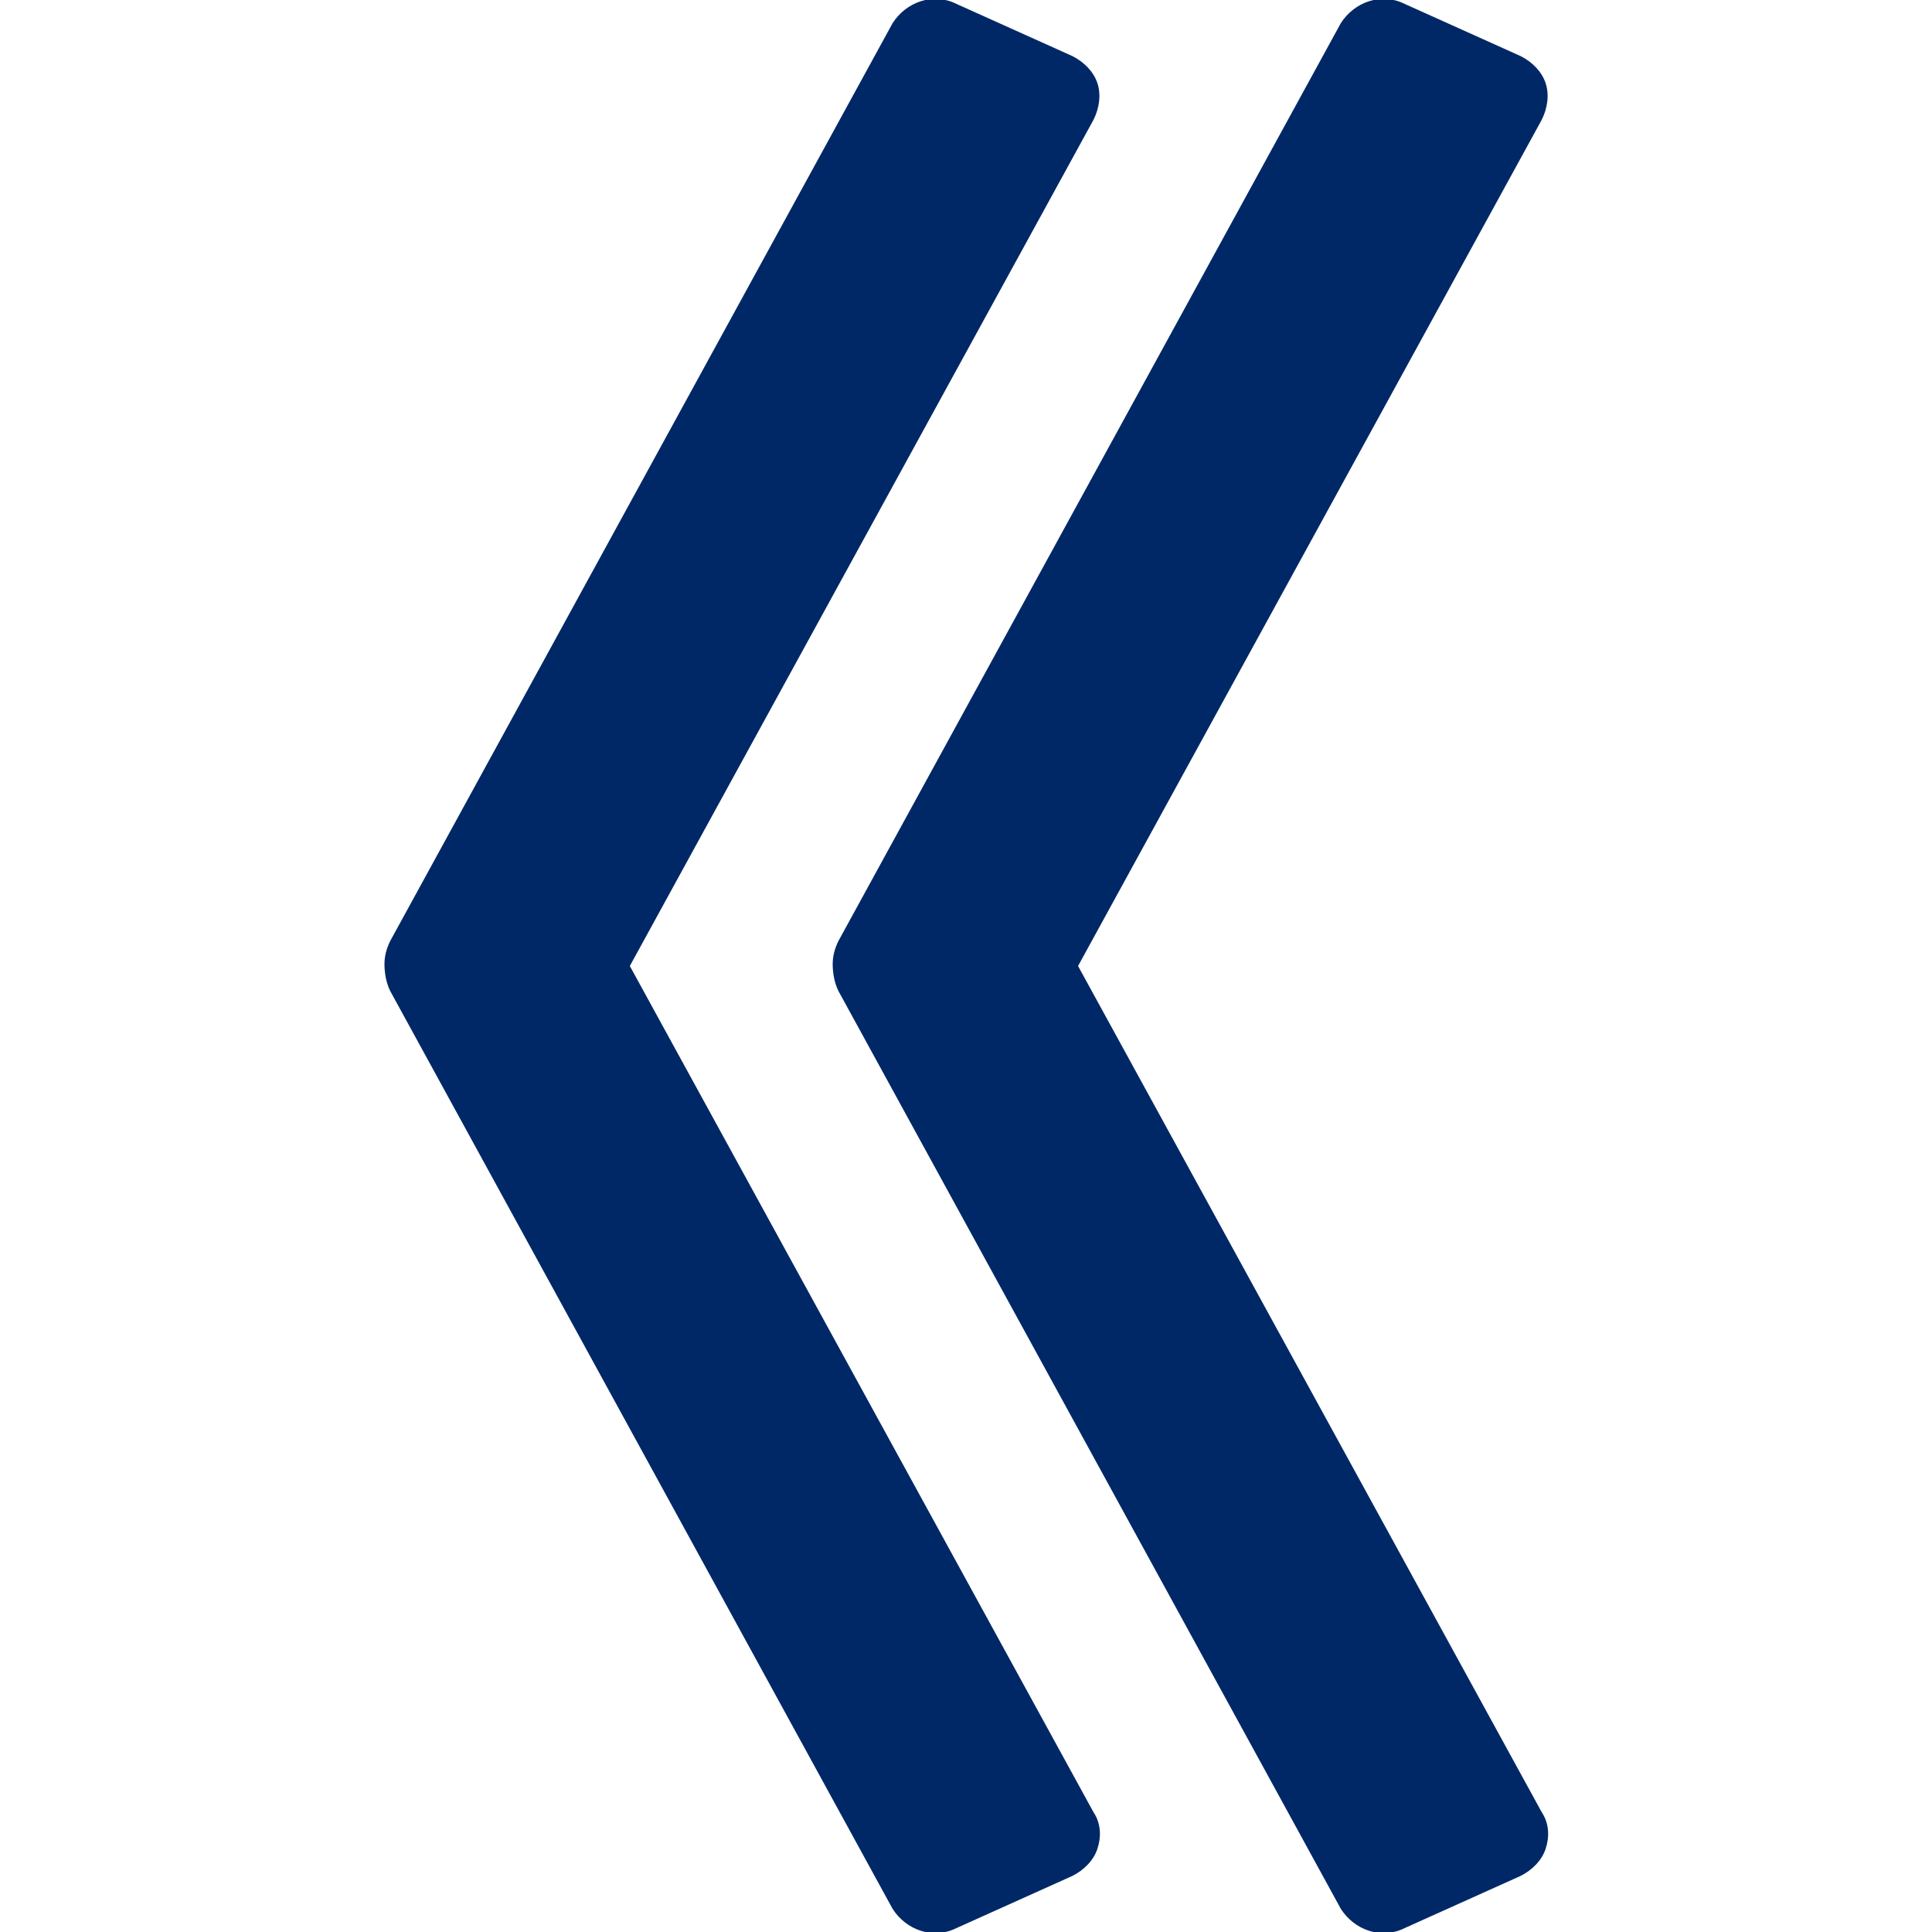 <?xml version="1.0" encoding="utf-8"?>
<!-- Generator: Adobe Illustrator 24.1.1, SVG Export Plug-In . SVG Version: 6.00 Build 0)  -->
<svg version="1.1" id="レイヤー_1" xmlns="http://www.w3.org/2000/svg" xmlns:xlink="http://www.w3.org/1999/xlink" x="0px"
	 y="0px" viewBox="0 0 100 100" style="enable-background:new 0 0 100 100;" xml:space="preserve">
<style type="text/css">
	.st0{fill:#002866;}
</style>
<path class="st0" d="M43.4,51.3l26,47.5c0.7,1.1,2.1,1.6,3.3,1l6-2.7c0.6-0.3,1.1-0.8,1.3-1.4c0.2-0.6,0.2-1.3-0.2-1.9L55.8,50
	l24-43.8c0.3-0.6,0.4-1.3,0.2-1.9c-0.2-0.6-0.7-1.1-1.3-1.4l-6-2.7c-1.2-0.6-2.6-0.1-3.3,1l-26,47.5c-0.2,0.4-0.3,0.8-0.3,1.2
	C43.1,50.4,43.2,50.9,43.4,51.3z"/>
<path class="st0" d="M20.2,51.3l26,47.5c0.7,1.1,2.1,1.6,3.3,1l6-2.7c0.6-0.3,1.1-0.8,1.3-1.4c0.2-0.6,0.2-1.3-0.2-1.9L32.6,50
	l24-43.8c0.3-0.6,0.4-1.3,0.2-1.9c-0.2-0.6-0.7-1.1-1.3-1.4l-6-2.7c-1.2-0.6-2.6-0.1-3.3,1l-26,47.5c-0.2,0.4-0.3,0.8-0.3,1.2
	C19.9,50.4,20,50.9,20.2,51.3z"/>
</svg>
